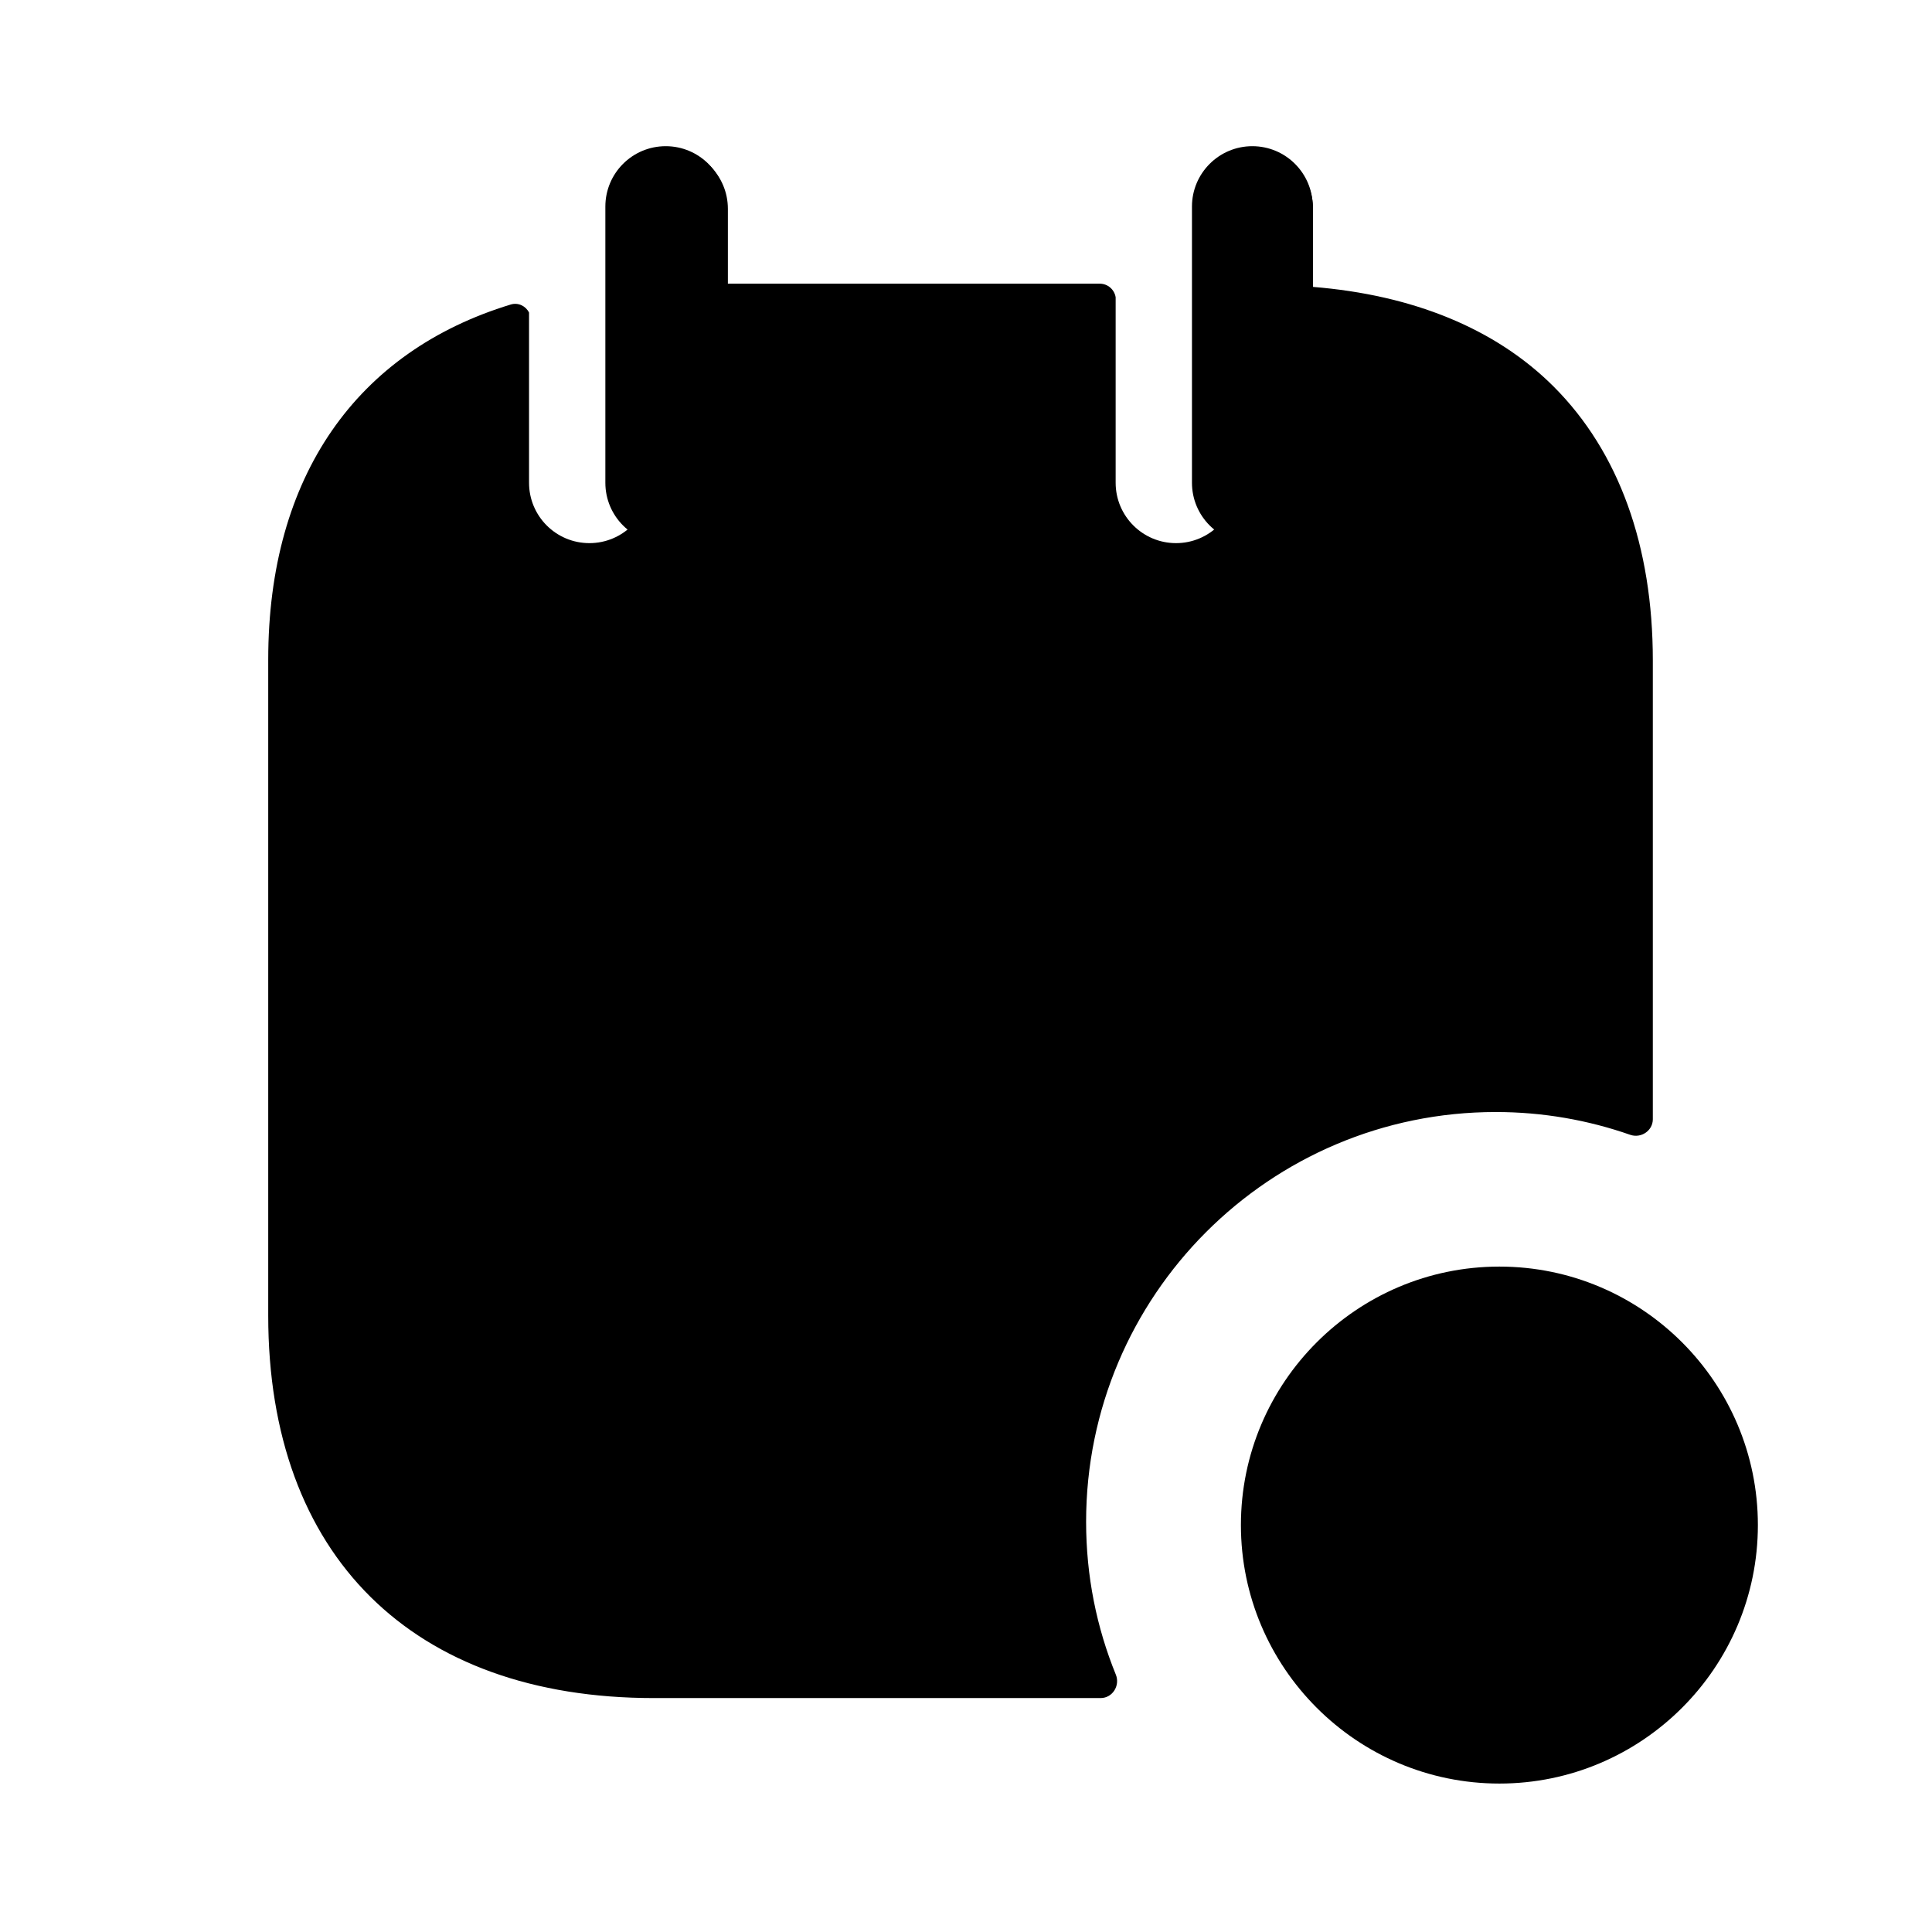 <svg width="24" height="24" viewBox="0 0 24 24" fill="none" xmlns="http://www.w3.org/2000/svg">
<g id="icon/24/calendar">
<path id="Vector" fill-rule="evenodd" clip-rule="evenodd" d="M18.626 15.734C16.855 15.734 15.415 17.174 15.415 18.945C15.415 20.715 16.855 22.156 18.626 22.156C20.397 22.156 21.837 20.715 21.837 18.945C21.837 17.174 20.397 15.734 18.626 15.734Z" fill="#E16847" style="fill:#E16847;fill:color(display-p3 0.882 0.408 0.278);fill-opacity:1;"/>
<path id="Vector_2" fill-rule="evenodd" clip-rule="evenodd" d="M16.182 10.504H7.682C7.272 10.504 6.932 10.164 6.932 9.754C6.932 9.344 7.272 9.004 7.682 9.004H16.182C16.592 9.004 16.932 9.344 16.932 9.754C16.932 10.164 16.592 10.504 16.182 10.504Z" fill="#E16847" style="fill:#E16847;fill:color(display-p3 0.882 0.408 0.278);fill-opacity:1;"/>
<path id="Vector_3" opacity="0.4" d="M7.824 2.01C7.976 2.147 8.072 2.346 8.072 2.566V5.997C8.072 6.411 7.736 6.747 7.322 6.747C6.907 6.747 6.572 6.411 6.572 5.997V3.883C6.532 3.802 6.438 3.754 6.344 3.783C4.436 4.364 3.332 5.911 3.332 8.194V16.344C3.332 19.324 5.122 21.094 8.122 21.094H13.672C13.82 21.094 13.917 20.939 13.861 20.802C13.623 20.218 13.492 19.579 13.492 18.904C13.492 16.094 15.771 13.814 18.581 13.814C19.166 13.814 19.728 13.914 20.251 14.097C20.386 14.144 20.532 14.046 20.532 13.904V8.204C20.532 6.784 20.111 5.614 19.302 4.804C18.572 4.074 17.541 3.664 16.311 3.564V2.594C16.311 2.184 15.982 1.844 15.562 1.844C15.39 1.844 15.231 1.903 15.104 2.002C15.26 2.14 15.359 2.342 15.359 2.566V5.997C15.359 6.411 15.023 6.747 14.609 6.747C14.195 6.747 13.859 6.411 13.859 5.997V3.693C13.844 3.597 13.761 3.524 13.662 3.524H9.042V2.594C9.042 2.184 8.712 1.844 8.292 1.844C8.116 1.844 7.953 1.906 7.824 2.01Z" fill="#E16847" style="fill:#E16847;fill:color(display-p3 0.882 0.408 0.278);fill-opacity:1;"/>
<path id="Vector_4" d="M9.02 2.566C9.02 2.152 8.684 1.816 8.27 1.816C7.855 1.816 7.52 2.152 7.52 2.566V5.997C7.52 6.411 7.855 6.747 8.27 6.747C8.684 6.747 9.02 6.411 9.02 5.997V2.566Z" fill="#E16847" style="fill:#E16847;fill:color(display-p3 0.882 0.408 0.278);fill-opacity:1;"/>
<path id="Vector_5" d="M16.307 2.566C16.307 2.152 15.971 1.816 15.557 1.816C15.143 1.816 14.807 2.152 14.807 2.566V5.997C14.807 6.411 15.143 6.747 15.557 6.747C15.971 6.747 16.307 6.411 16.307 5.997V2.566Z" fill="#E16847" style="fill:#E16847;fill:color(display-p3 0.882 0.408 0.278);fill-opacity:1;"/>
</g>
</svg>
